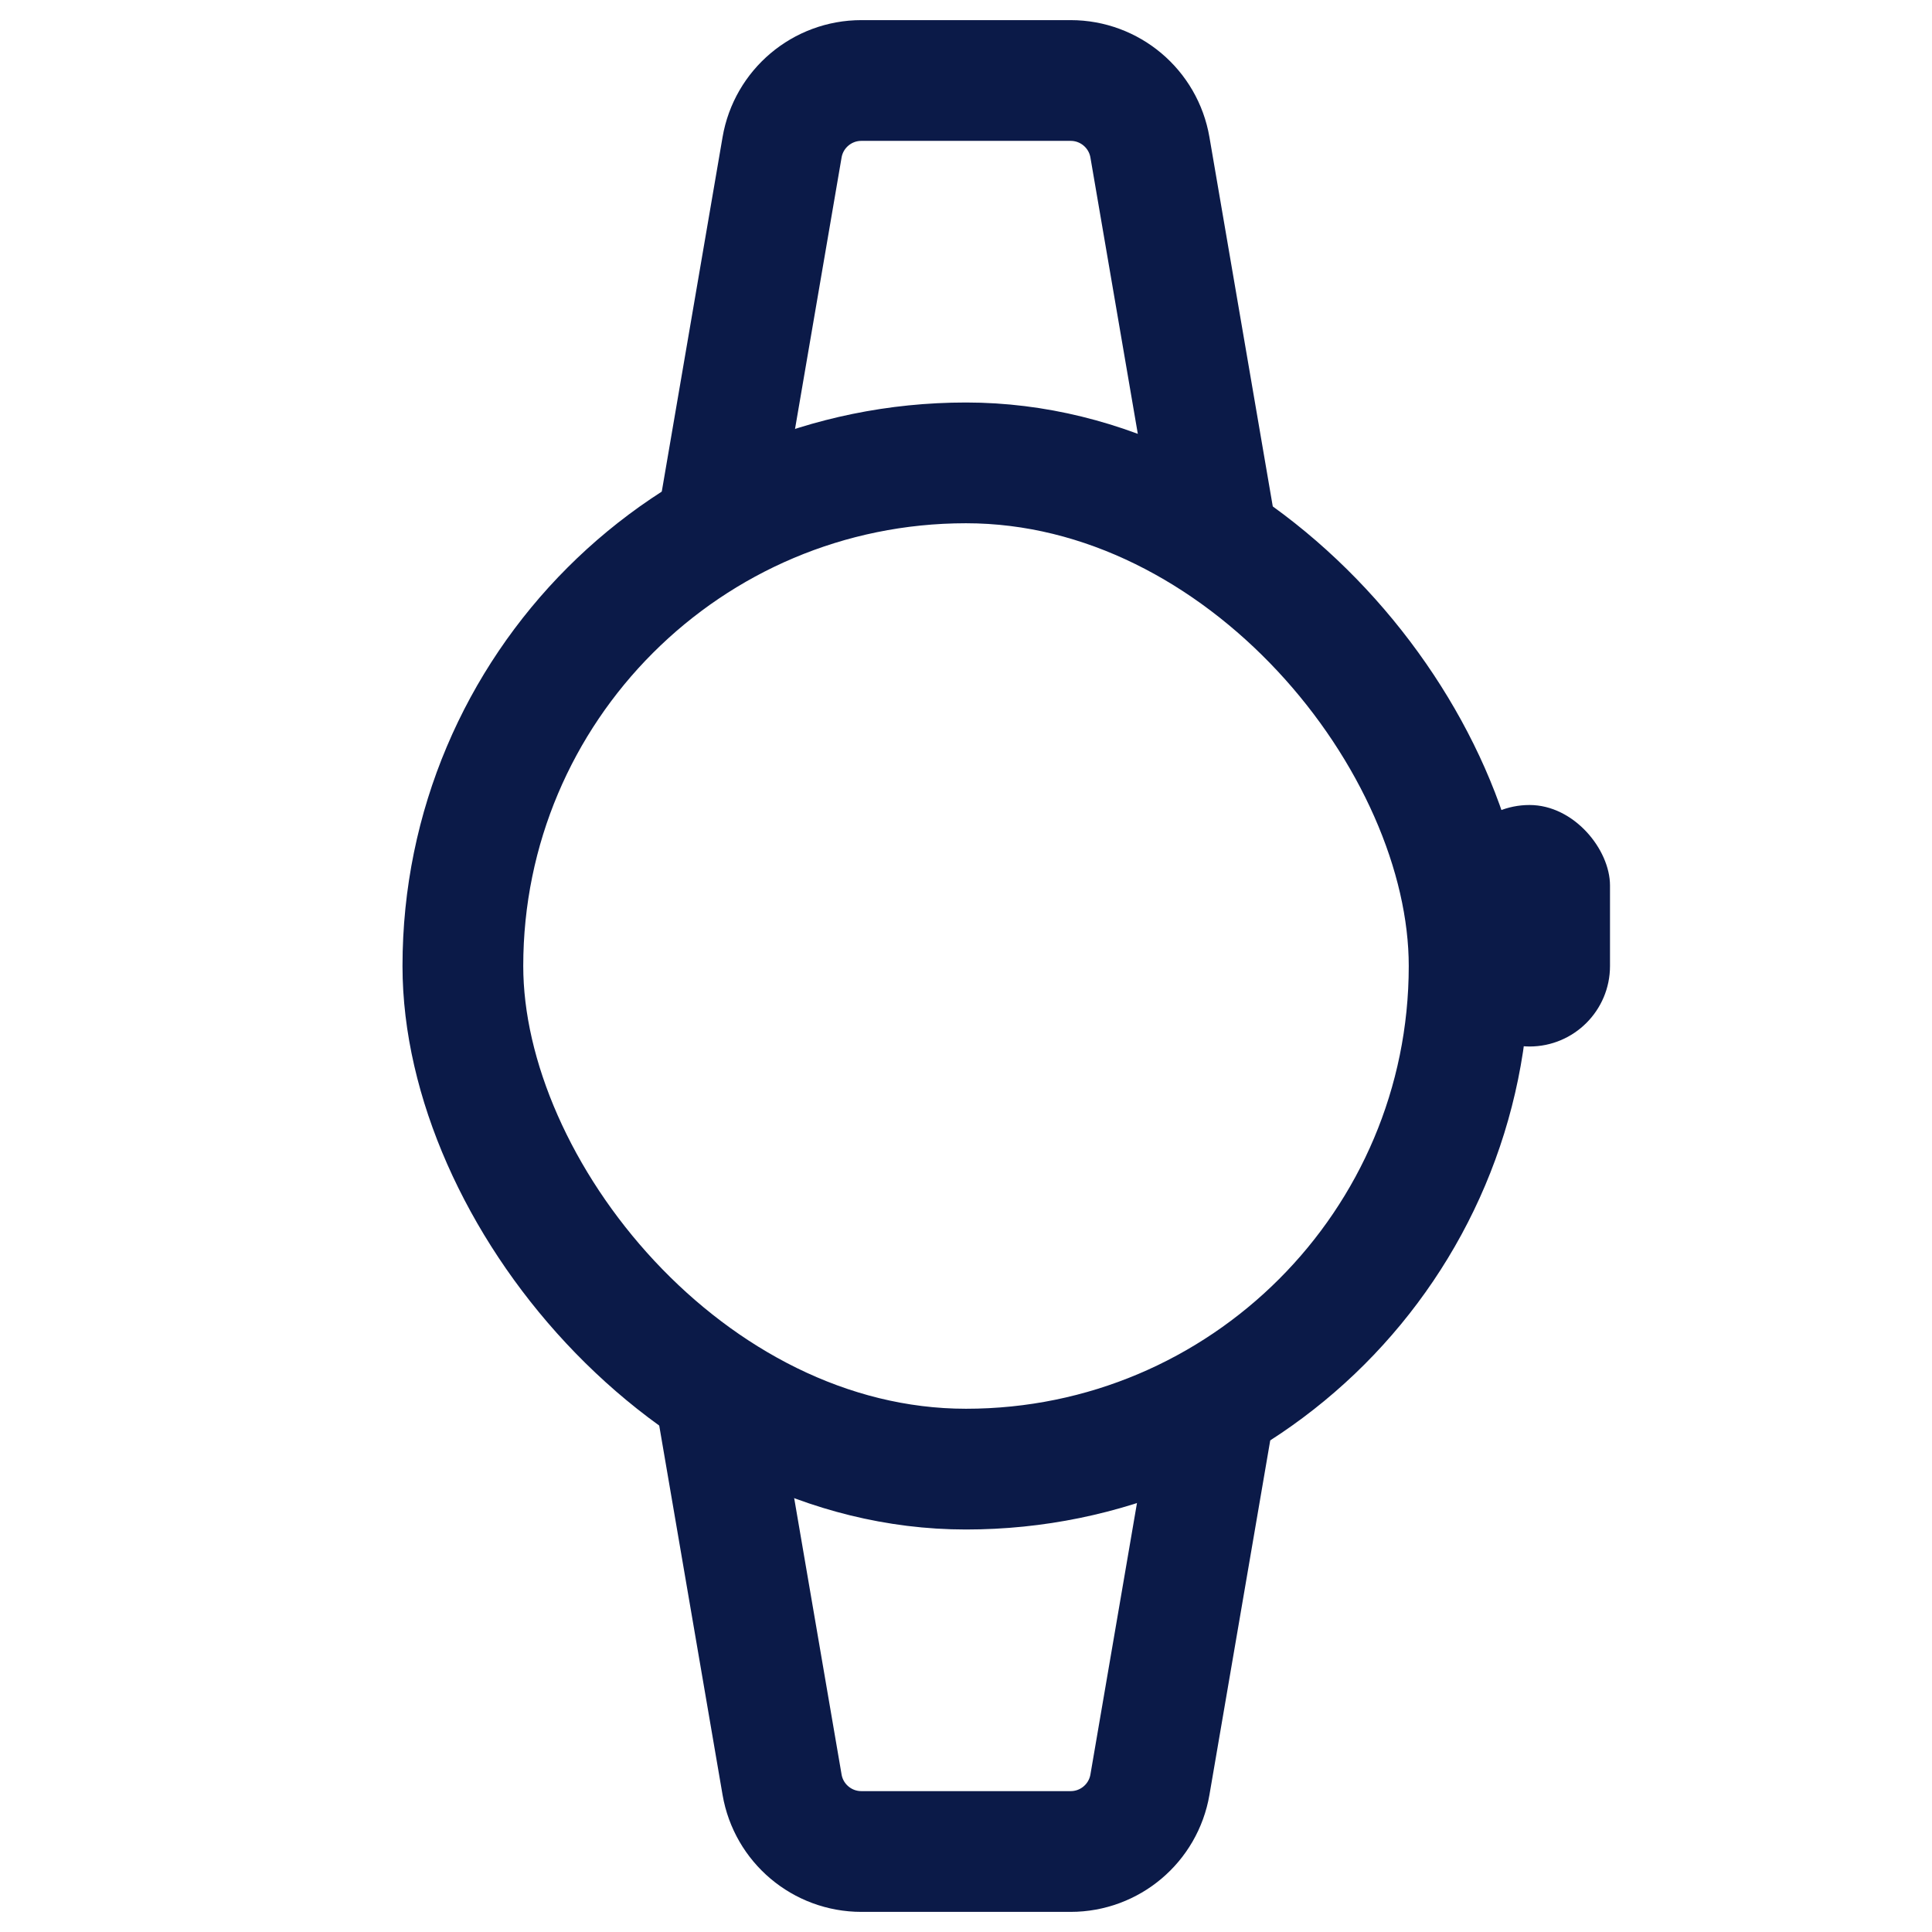 <svg width="24" height="24" viewBox="0 0 24 24" fill="none" xmlns="http://www.w3.org/2000/svg">
<rect x="5.75" y="5.75" width="12.5" height="12.5" rx="6.25" stroke="#0B1A48" stroke-width="1.5"/>
<rect x="18" y="10" width="2" height="3" rx="1" fill="#0B1A48"/>
<path d="M9 18L9.715 22.169C9.797 22.649 10.213 23 10.7 23H13.3C13.787 23 14.203 22.649 14.285 22.169L15 18" stroke="#0B1A48" stroke-width="1.5" stroke-linecap="square"/>
<path d="M9 6L9.715 1.831C9.797 1.351 10.213 1 10.7 1H13.3C13.787 1 14.203 1.351 14.285 1.831L15 6" stroke="#0B1A48" stroke-width="1.5" stroke-linecap="square"/>
</svg>
